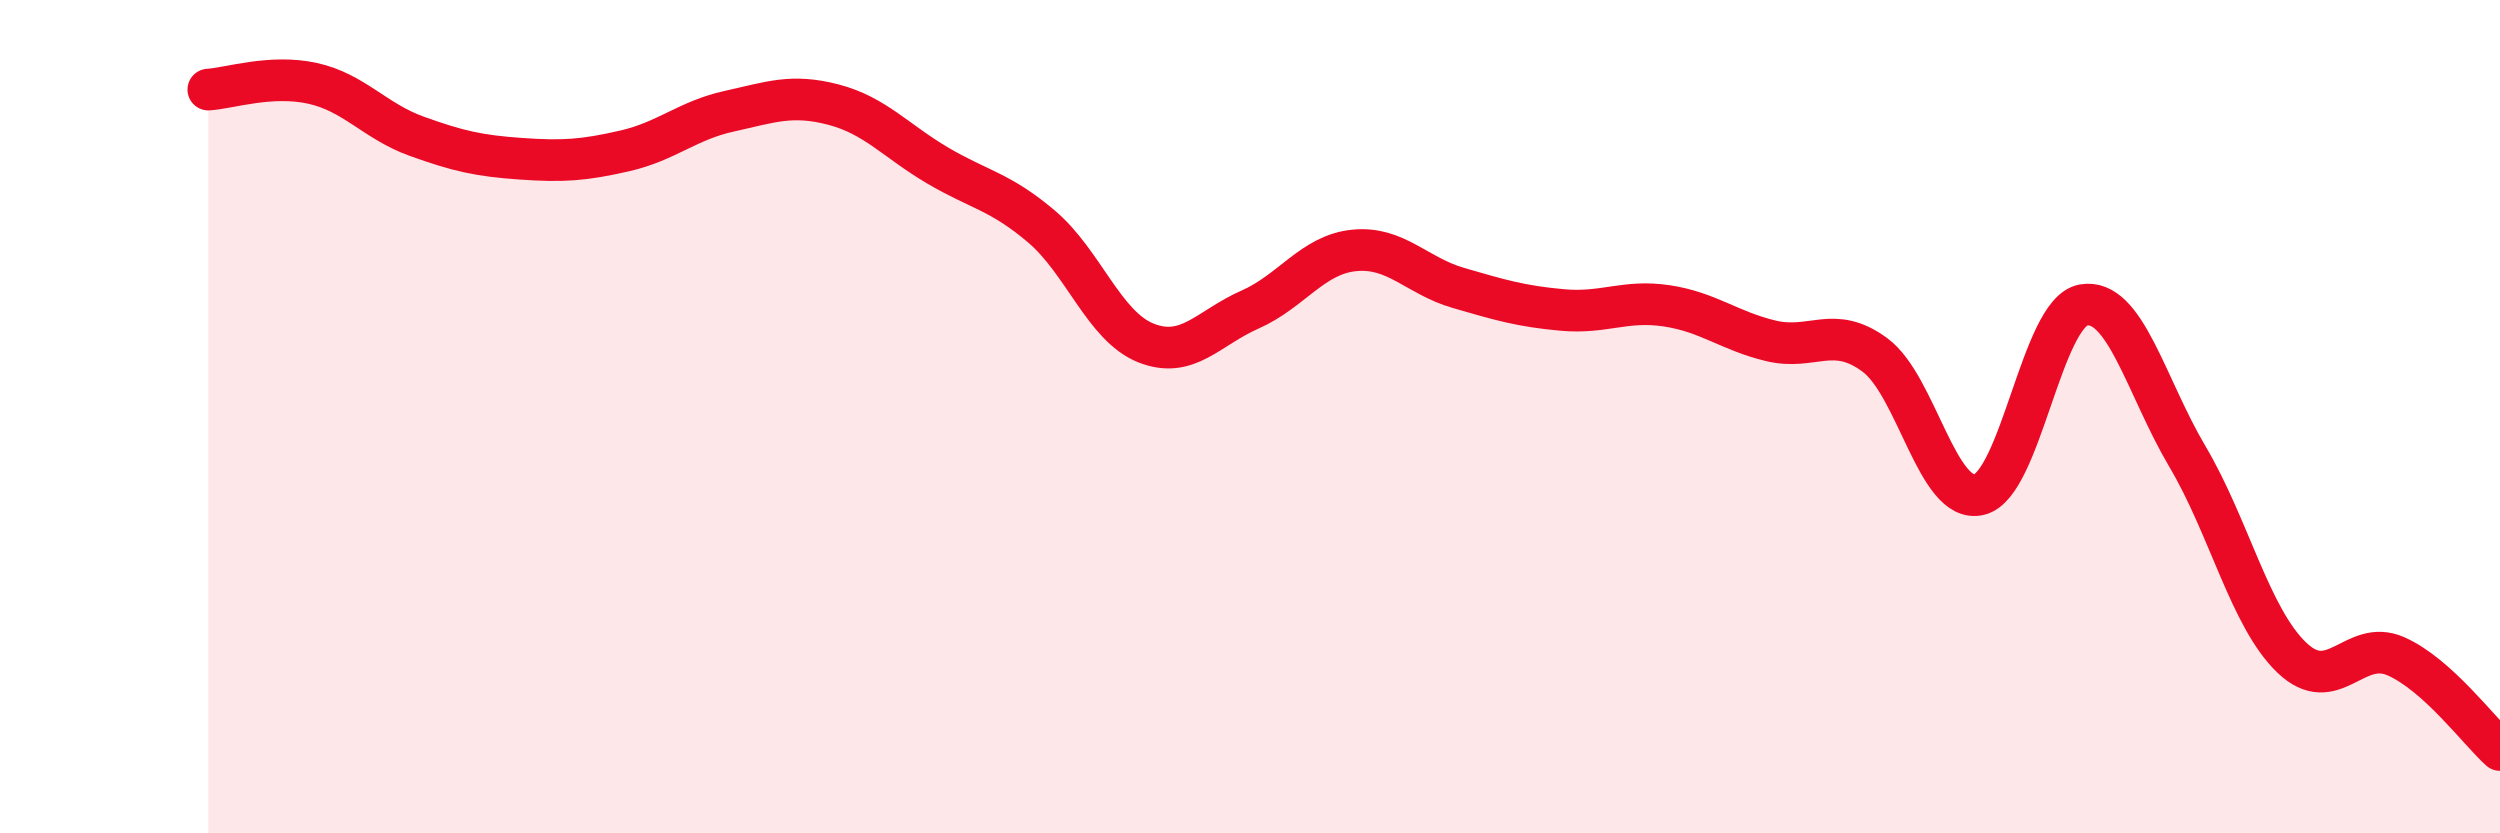 
    <svg width="60" height="20" viewBox="0 0 60 20" xmlns="http://www.w3.org/2000/svg">
      <path
        d="M 5,2.15 C 5.5,2.12 6.5,1.78 7.5,2 C 8.5,2.22 9,2.91 10,3.27 C 11,3.63 11.5,3.74 12.5,3.81 C 13.5,3.88 14,3.85 15,3.62 C 16,3.39 16.5,2.89 17.5,2.67 C 18.5,2.45 19,2.25 20,2.51 C 21,2.77 21.5,3.38 22.5,3.97 C 23.5,4.56 24,4.59 25,5.44 C 26,6.29 26.5,7.83 27.5,8.23 C 28.5,8.63 29,7.87 30,7.43 C 31,6.99 31.5,6.11 32.5,6.01 C 33.5,5.91 34,6.62 35,6.91 C 36,7.2 36.5,7.35 37.5,7.44 C 38.5,7.53 39,7.19 40,7.34 C 41,7.49 41.5,7.94 42.5,8.18 C 43.5,8.42 44,7.78 45,8.52 C 46,9.26 46.5,12.11 47.5,11.87 C 48.5,11.63 49,7.5 50,7.32 C 51,7.14 51.5,9.27 52.5,10.96 C 53.5,12.65 54,14.82 55,15.78 C 56,16.74 56.5,15.31 57.5,15.75 C 58.5,16.19 59.5,17.55 60,18L60 20L5 20Z"
        fill="#EB0A25"
        opacity="0.1"
        stroke-linecap="round"
        stroke-linejoin="round"
      />
      <path
        d="M 5,2.15 C 5.5,2.12 6.5,1.78 7.5,2 C 8.5,2.22 9,2.91 10,3.27 C 11,3.63 11.5,3.74 12.5,3.81 C 13.5,3.88 14,3.85 15,3.62 C 16,3.39 16.5,2.89 17.5,2.67 C 18.5,2.45 19,2.25 20,2.51 C 21,2.77 21.5,3.38 22.5,3.97 C 23.5,4.56 24,4.59 25,5.44 C 26,6.29 26.5,7.83 27.5,8.23 C 28.5,8.63 29,7.87 30,7.43 C 31,6.99 31.5,6.11 32.5,6.01 C 33.5,5.91 34,6.62 35,6.91 C 36,7.2 36.5,7.35 37.5,7.44 C 38.5,7.53 39,7.19 40,7.34 C 41,7.49 41.5,7.94 42.5,8.18 C 43.5,8.42 44,7.78 45,8.52 C 46,9.26 46.5,12.11 47.5,11.87 C 48.5,11.63 49,7.5 50,7.32 C 51,7.14 51.5,9.27 52.5,10.96 C 53.5,12.65 54,14.82 55,15.78 C 56,16.74 56.5,15.31 57.5,15.75 C 58.5,16.19 59.5,17.55 60,18"
        stroke="#EB0A25"
        stroke-width="1"
        fill="none"
        stroke-linecap="round"
        stroke-linejoin="round"
      />
    </svg>
  